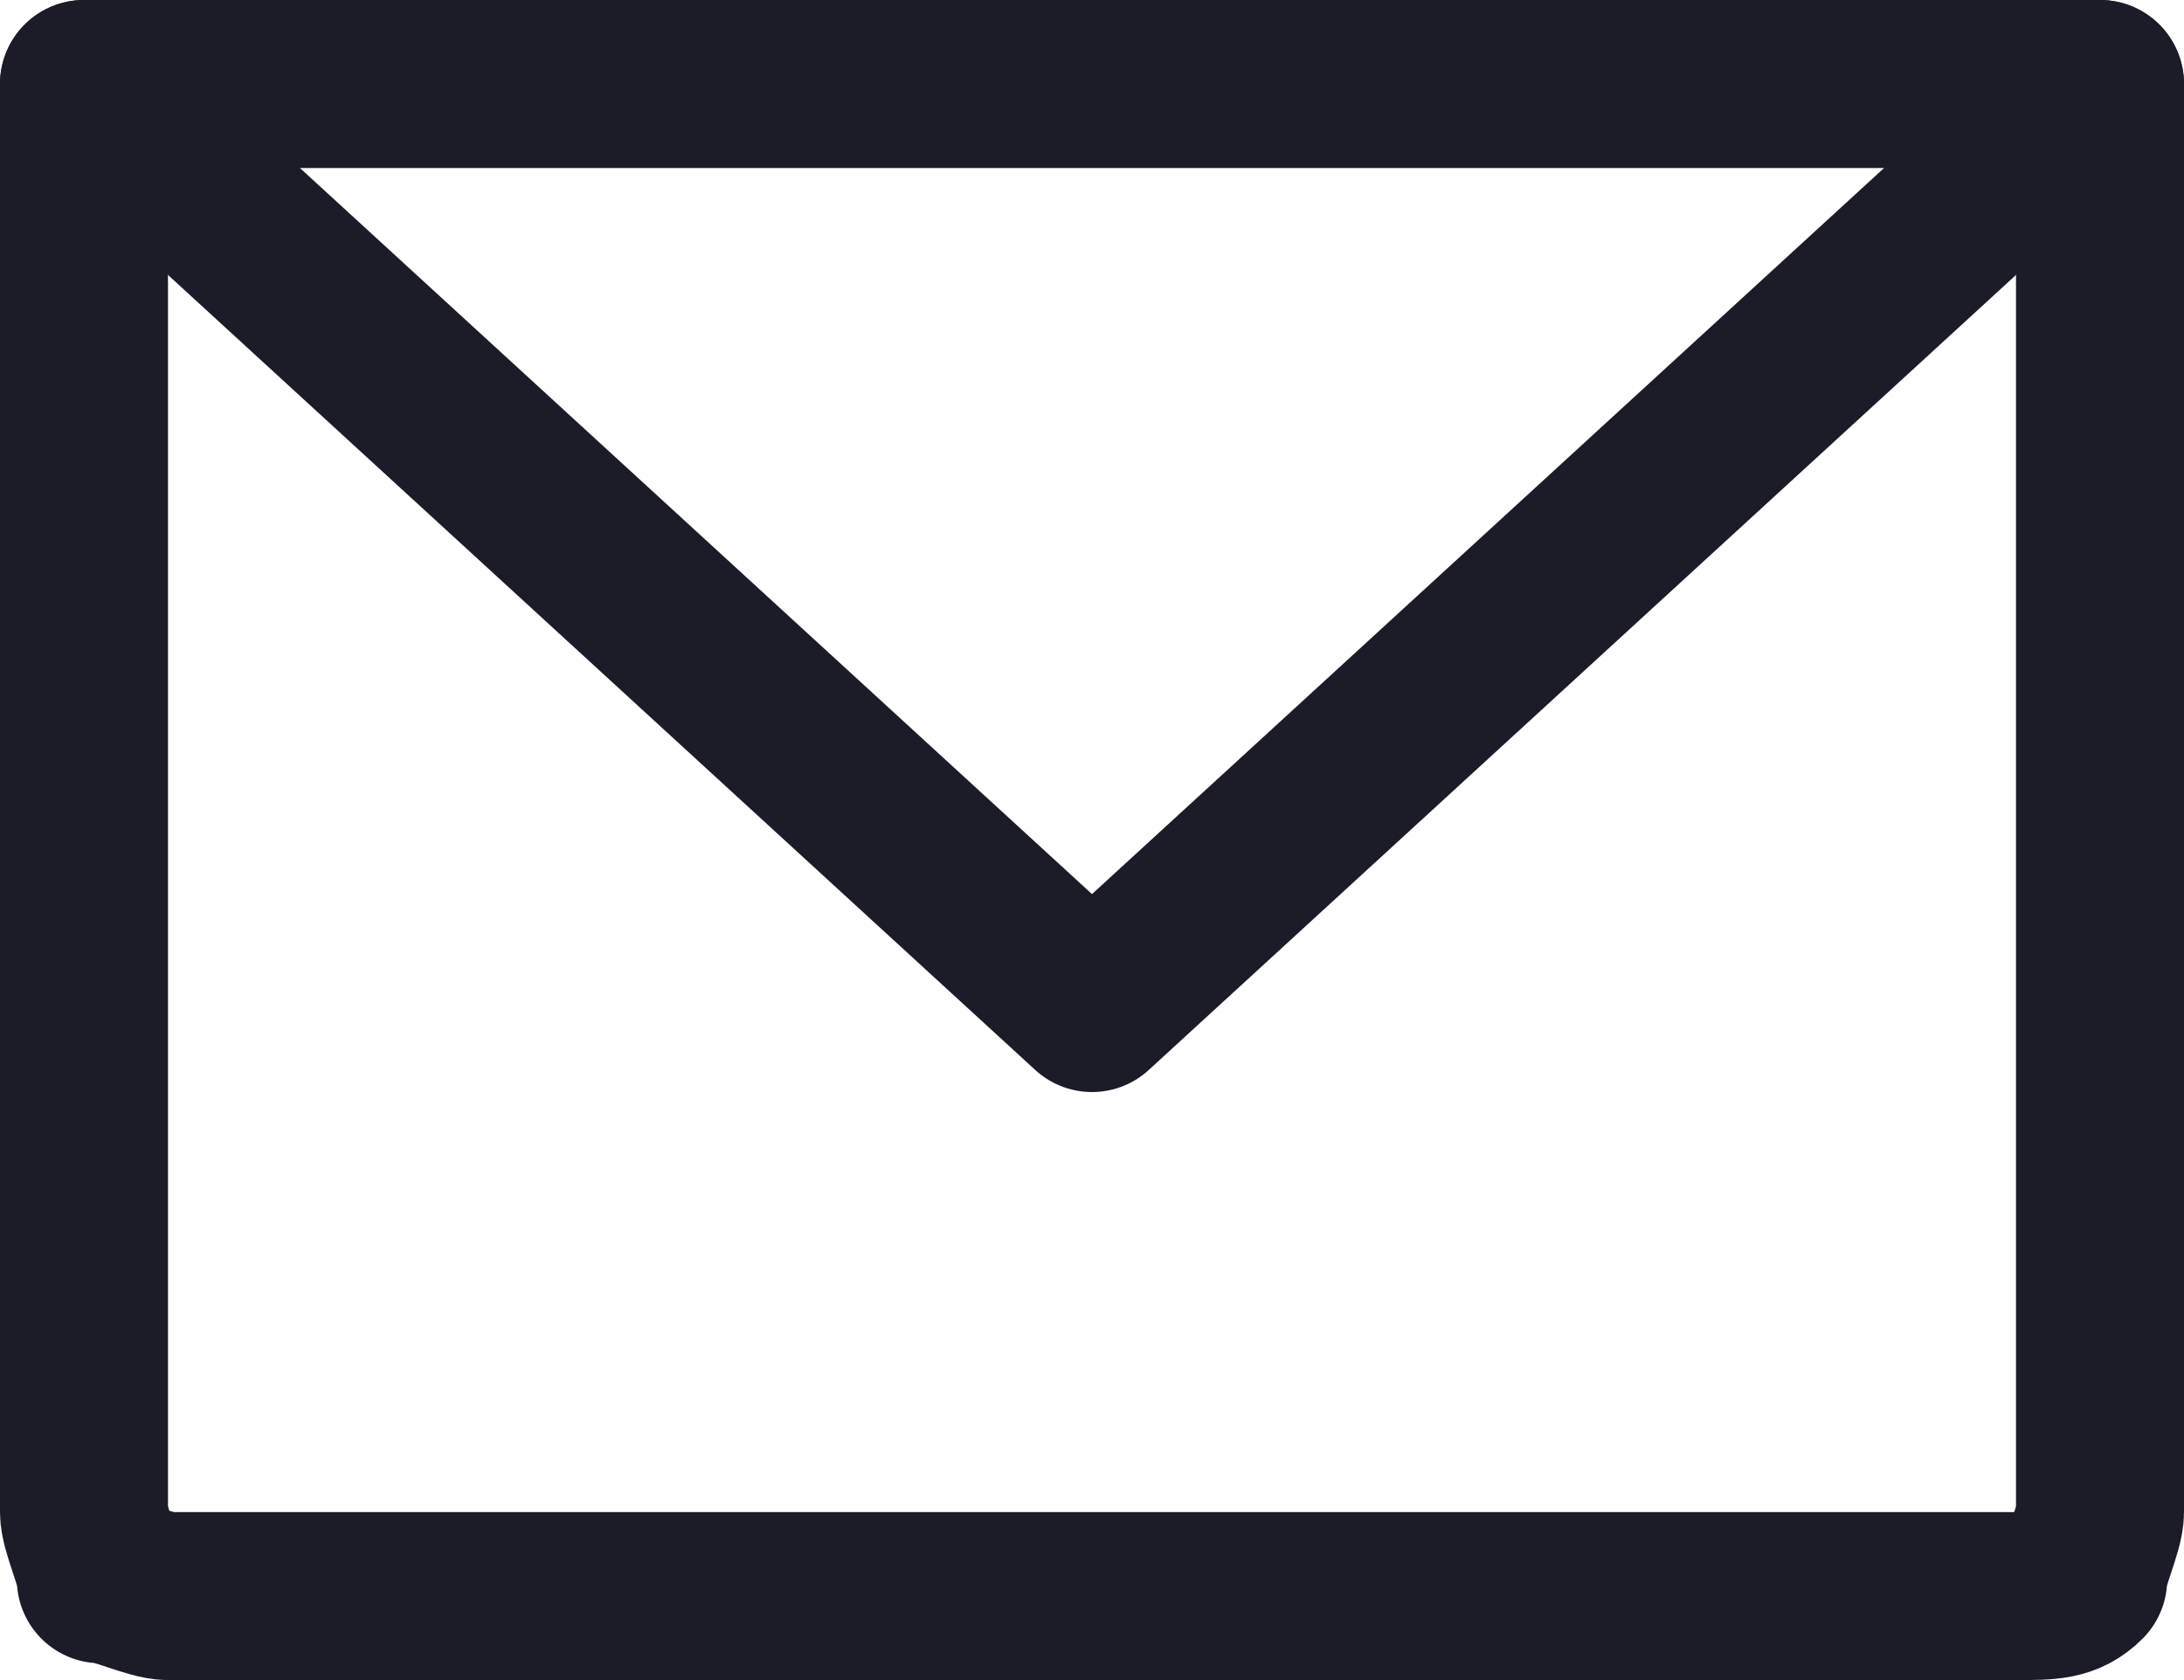 <svg xmlns="http://www.w3.org/2000/svg" xmlns:xlink="http://www.w3.org/1999/xlink" id="Layer_1" x="0px" y="0px" viewBox="0 0 13 10" style="enable-background:new 0 0 13 10;" xml:space="preserve"><style type="text/css">	.st0{fill:none;stroke:#1B1C27;stroke-linecap:round;stroke-linejoin:round;}</style><path class="st0" d="M0.5,0.5h12V9c0,0.1-0.1,0.3-0.1,0.4c-0.1,0.1-0.2,0.1-0.4,0.1H1c-0.1,0-0.3-0.1-0.4-0.1C0.6,9.3,0.5,9.1,0.5,9 V0.5z"></path><path class="st0" d="M12.5,0.5L6.5,6l-6-5.5"></path></svg>